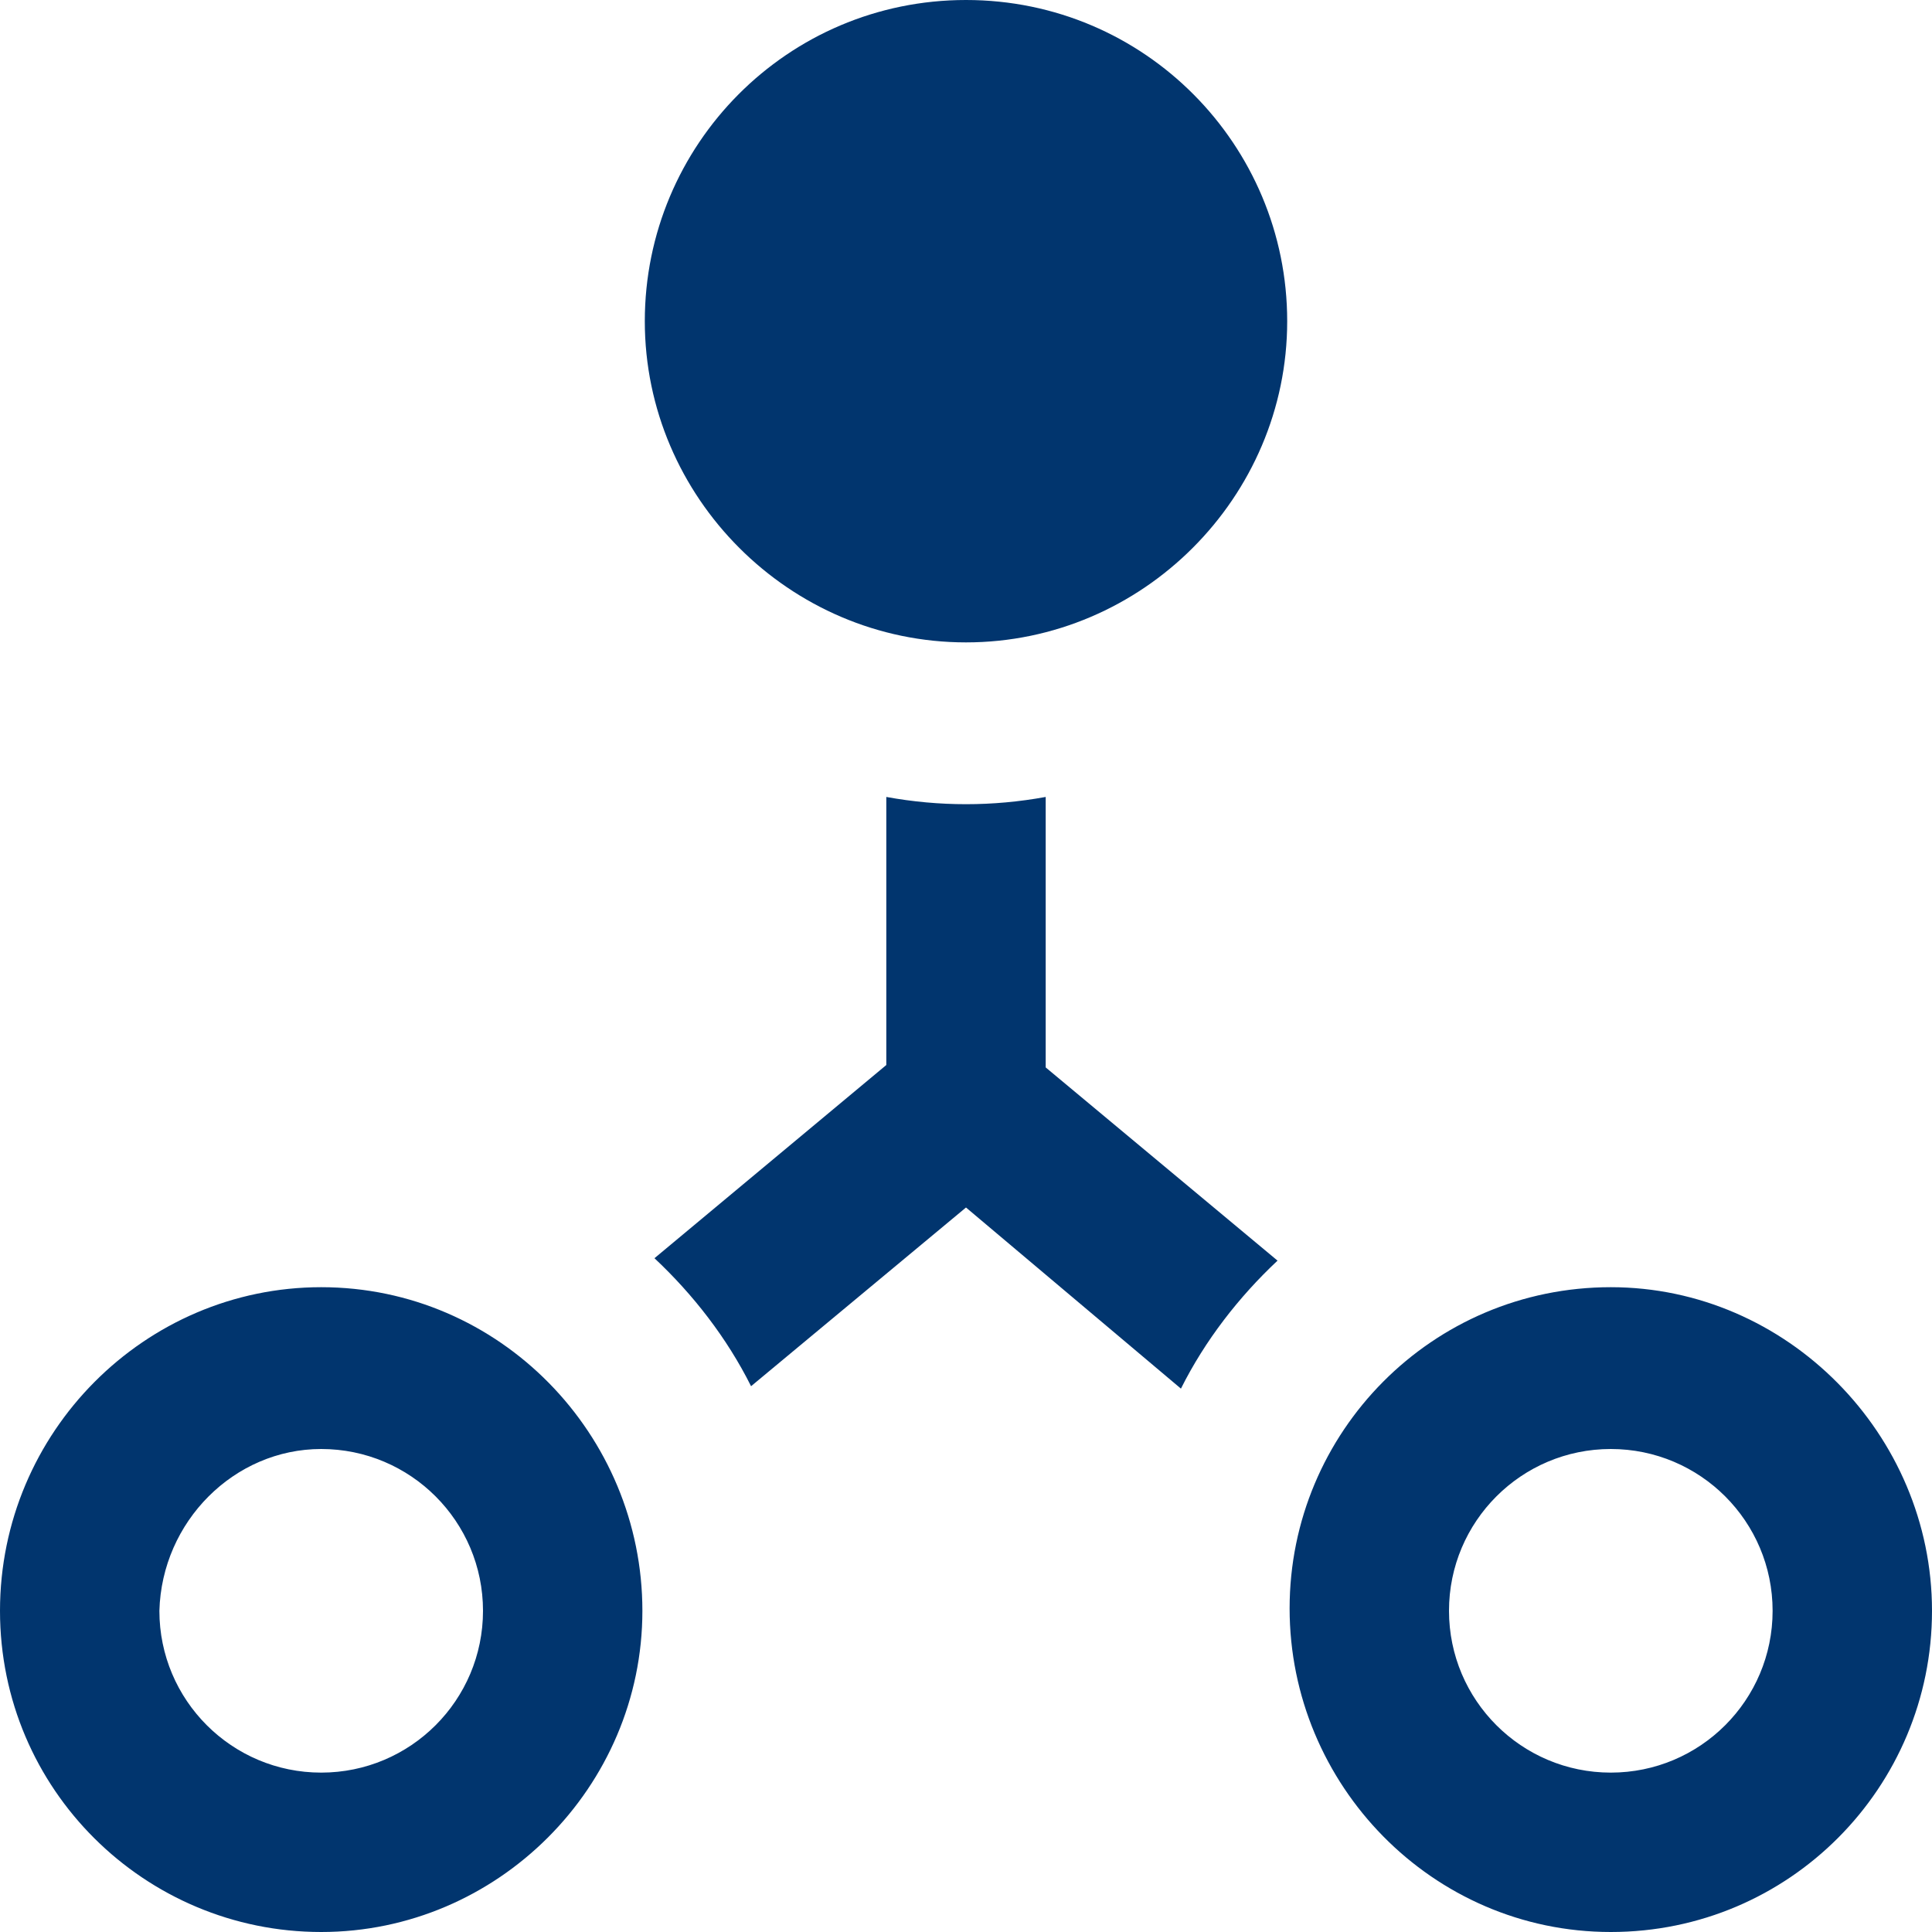 <?xml version="1.0" encoding="utf-8"?>
<!-- Generator: Adobe Illustrator 26.3.1, SVG Export Plug-In . SVG Version: 6.00 Build 0)  -->
<svg version="1.1" id="Ebene_1" xmlns="http://www.w3.org/2000/svg" xmlns:xlink="http://www.w3.org/1999/xlink" x="0px" y="0px"
	 viewBox="0 0 80 80" style="enable-background:new 0 0 80 80;" xml:space="preserve">
<style type="text/css">
	.st0{fill:#01356E;}
</style>
<path class="st0" d="M66.7,60c3.7,0,6.7,3,6.7,6.7s-3,6.7-6.7,6.7c-3.7,0-6.7-3-6.7-6.7C60,63,63,60,66.7,60z M66.7,53.3
	c-7.4,0-13.3,6-13.3,13.3S59.3,80,66.7,80S80,74,80,66.7S74,53.3,66.7,53.3z M13.3,60c3.7,0,6.7,3,6.7,6.7s-3,6.7-6.7,6.7
	s-6.7-3-6.7-6.7C6.7,63,9.7,60,13.3,60z M13.3,53.3C6,53.3,0,59.3,0,66.7S6,80,13.3,80s13.3-6,13.3-13.3S20.7,53.3,13.3,53.3z M40,0
	c-7.4,0-13.3,6-13.3,13.3s6,13.3,13.3,13.3s13.3-6,13.3-13.3S47.4,0,40,0z M52.9,52.2l-9.6-8V33c-1.1,0.2-2.2,0.3-3.3,0.3
	s-2.2-0.1-3.3-0.3v11.1l-9.6,8c1.6,1.5,3,3.3,4,5.3L40,50l8.9,7.5C49.9,55.5,51.3,53.7,52.9,52.2z"/>
</svg>

